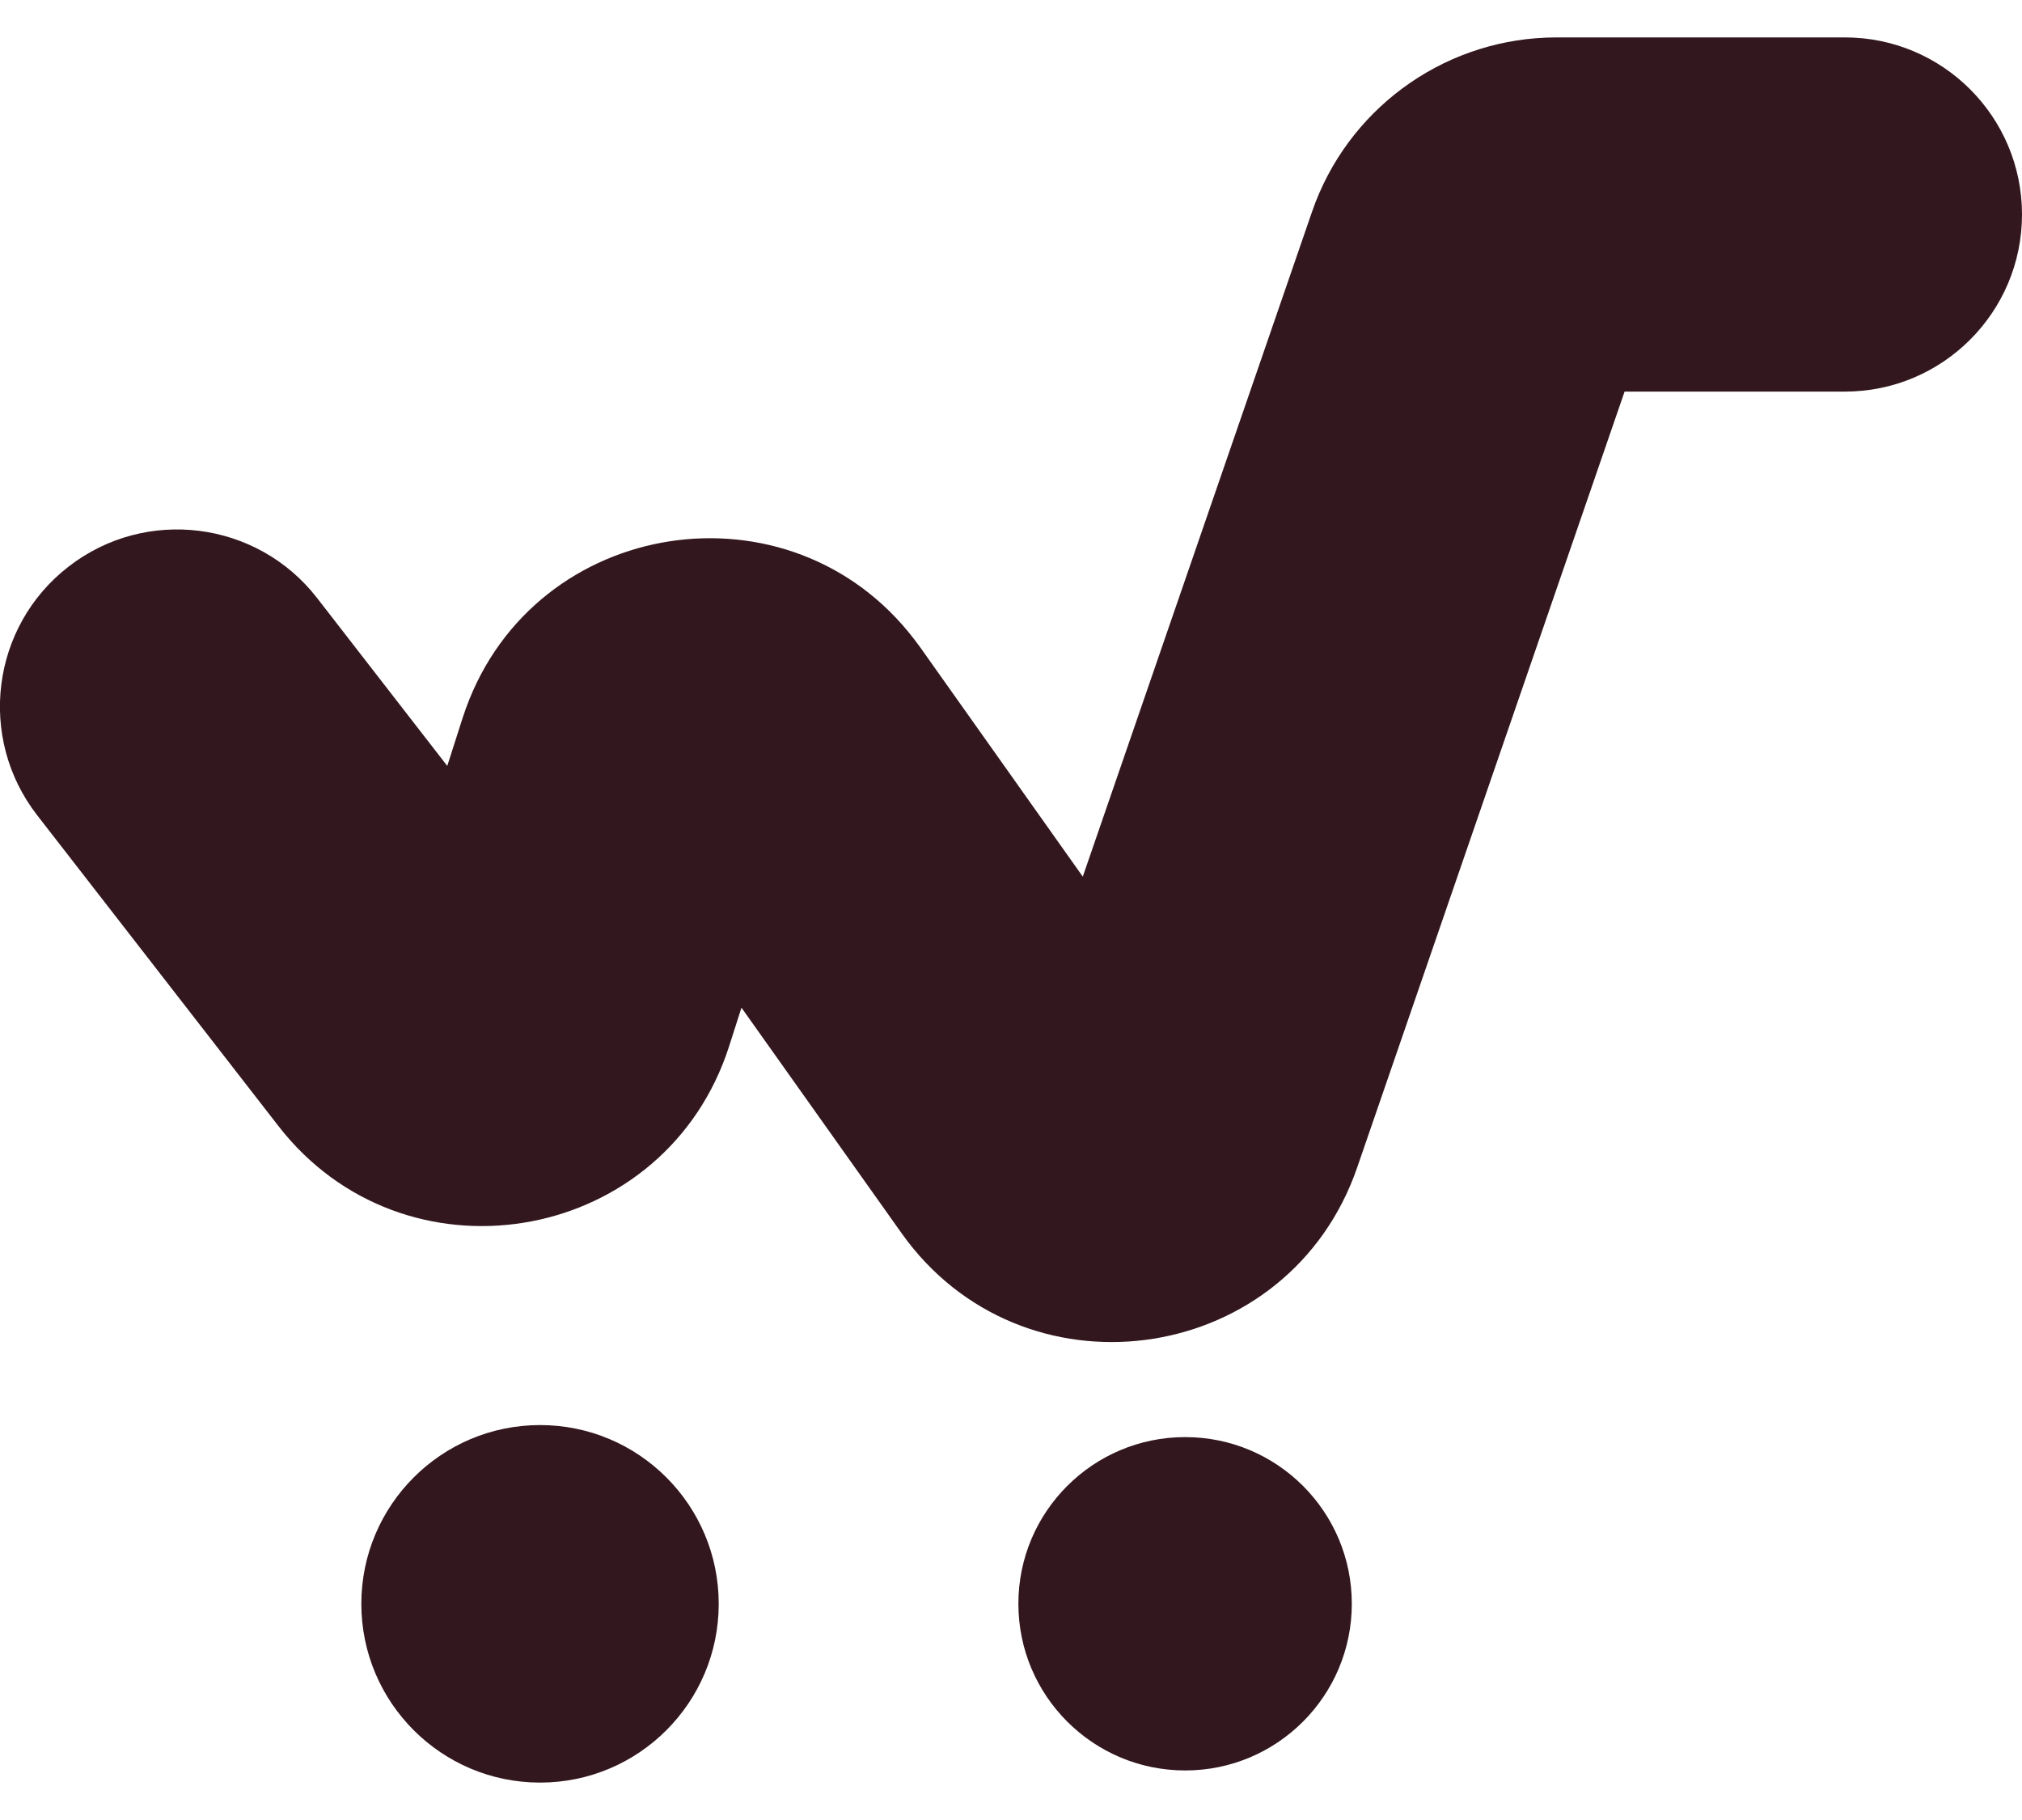 <svg width="20" height="18" viewBox="0 0 20 18" fill="none" xmlns="http://www.w3.org/2000/svg">
<path d="M5.342 14.094C6.318 14.094 7.109 14.886 7.109 15.862C7.109 16.838 6.318 17.63 5.342 17.63C4.366 17.63 3.574 16.838 3.574 15.862C3.574 14.886 4.366 14.094 5.342 14.094ZM11.723 14.213C12.633 14.213 13.371 14.951 13.371 15.861C13.371 16.772 12.633 17.51 11.723 17.51C10.812 17.51 10.073 16.772 10.073 15.861C10.073 14.951 10.812 14.213 11.723 14.213ZM18.248 0.37C19.215 0.37 20 1.154 20 2.121C20 3.088 19.215 3.873 18.248 3.873H16.069L13.424 11.547C12.755 13.486 10.204 13.881 8.974 12.273L8.916 12.194L7.334 9.966L7.211 10.35C6.59 12.278 4.093 12.746 2.812 11.209L2.752 11.134L0.367 8.062C-0.226 7.297 -0.087 6.196 0.678 5.604C1.442 5.011 2.543 5.15 3.136 5.914L4.424 7.575L4.576 7.1L4.608 7.007C5.294 5.111 7.818 4.722 9.043 6.323L9.102 6.402L10.71 8.67L12.977 2.096L13.012 2C13.393 1.021 14.338 0.37 15.396 0.37H18.248Z" fill="#33171E"/>
</svg>
